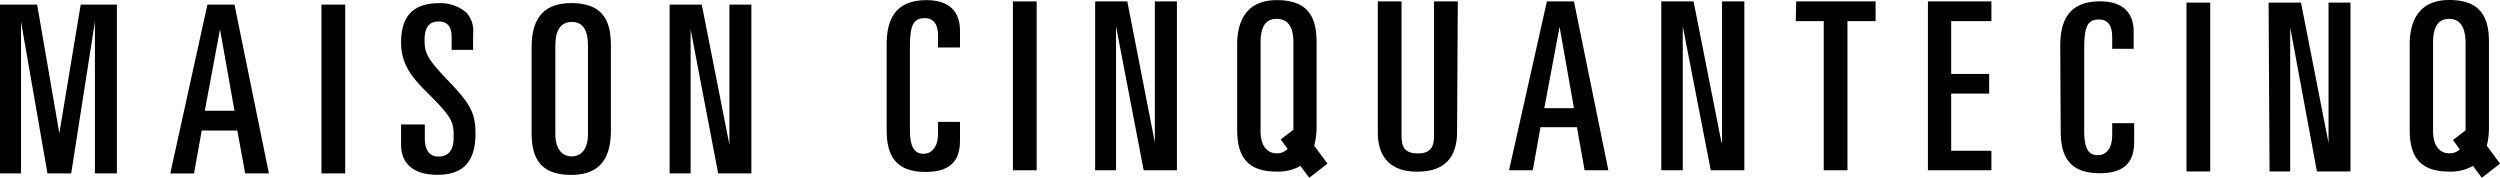 <svg xmlns="http://www.w3.org/2000/svg" viewBox="0 0 210.68 15"><defs><style>.cls-1{fill:#000;}</style></defs><title>logo_maison</title><g id="レイヤー_2" data-name="レイヤー 2"><g id="contents"><path class="cls-1" d="M0,.39H3.13L5,11.23H5L6.8.39H9.85V14.61H8V1.81H8L6,14.61H4L1.77,1.81h0v12.8H0Z"/><path class="cls-1" d="M17.48.39h2.28l2.9,14.22h-2L20,11H17l-.65,3.62h-2Zm-.22,8.94h2.5L18.54,2.47h0Z"/><path class="cls-1" d="M27.09.39h2V14.61h-2Z"/><path class="cls-1" d="M33.8,10.49h2v1.17c0,.94.35,1.53,1.14,1.53,1,0,1.29-.71,1.29-1.63,0-1.21-.05-1.6-2.1-3.63C34.85,6.66,33.8,5.53,33.8,3.6,33.8,1.28,34.89.27,37,.27a3.31,3.31,0,0,1,2.3.79,2.29,2.29,0,0,1,.57,1.81V4.2H38.06V3.09c0-.81-.34-1.28-1.1-1.28s-1.18.45-1.18,1.55.19,1.56,2,3.45,2.29,2.69,2.29,4.42c0,2.22-.87,3.5-3.21,3.5-1.81,0-3.06-.77-3.06-2.54Z"/><path class="cls-1" d="M44.8,4c0-2,.65-3.74,3.34-3.74,2.53,0,3.34,1.33,3.34,3.52V11c0,2-.65,3.74-3.34,3.74-2.53,0-3.34-1.32-3.34-3.52Zm2,7.31c0,1.22.56,1.87,1.38,1.87s1.37-.65,1.37-1.87V3.85c0-1.39-.47-2-1.37-2s-1.38.65-1.38,2Z"/><path class="cls-1" d="M56.43.39h2.71L61.47,12.2h0V.39h1.85V14.61H60.52L58.2,2.47h0V14.61H56.43Z"/><path class="cls-1" d="M74.72,3.75c0-2,.65-3.74,3.33-3.74,2,0,2.85,1,2.85,2.58V4H79.05V3c0-.9-.32-1.47-1.14-1.47-1,0-1.23.72-1.23,2.43v7c0,1.67.54,2,1.16,2s1.21-.51,1.21-1.69v-1H80.9v1.58c0,1.49-.61,2.64-2.89,2.64-2.49,0-3.29-1.32-3.29-3.52Z"/><path class="cls-1" d="M85.36.12h2V14.35h-2Z"/><path class="cls-1" d="M92.29.12H95L97.32,12h0V.12h1.86V14.35H96.38L94.05,2.21h0V14.35H92.29Z"/><path class="cls-1" d="M122.79,11.14c0,1.65-.65,3.33-3.34,3.33s-3.34-1.68-3.34-3.33V.12h2V11.47c0,1,.35,1.46,1.37,1.46s1.37-.49,1.37-1.46V.12h2Z"/><path class="cls-1" d="M130.36.12h2.28l2.9,14.23h-2l-.65-3.63h-3.07l-.65,3.63h-2Zm-.22,9h2.5l-1.21-6.86h0Z"/><path class="cls-1" d="M140,.12h2.72L145.07,12h.05V.12H147V14.35h-2.83L141.81,2.21h0V14.35H140Z"/><path class="cls-1" d="M151.37.12h6.69V1.78h-2.37V14.35h-2V1.78h-2.36Z"/><path class="cls-1" d="M162.47.12h5.35V1.78h-3.39V6.23h3.2V7.89h-3.2V12.7h3.39v1.65h-5.35Z"/><path class="cls-1" d="M111.87,13.79l-1.12-1.51a6,6,0,0,0,.2-1.56V3.53c0-2.21-.82-3.52-3.36-3.52s-3.33,1.75-3.33,3.74v7.18c0,2.22.81,3.53,3.33,3.53a3.73,3.73,0,0,0,2-.48l.74,1Zm-4.28-.87c-.81,0-1.36-.64-1.36-1.86V3.59c0-1.4.47-2,1.36-2S109,2.19,109,3.59v7.34l-1.07.82.58.79A1.2,1.2,0,0,1,107.59,12.92Z"/><path class="cls-1" d="M173.62,3.85c0-2,.65-3.74,3.33-3.74,2,0,2.86,1,2.86,2.58V4.11H178v-1c0-.91-.32-1.47-1.14-1.47-1,0-1.22.73-1.22,2.44v7c0,1.68.52,2,1.16,2s1.2-.51,1.2-1.7v-1h1.85v1.58c0,1.5-.62,2.64-2.9,2.64-2.48,0-3.29-1.32-3.29-3.53Z"/><path class="cls-1" d="M184.26.22h2V14.45h-2Z"/><path class="cls-1" d="M191.18.22h2.73l2.32,11.83h0V.22h1.85V14.45h-2.83L193,2.31h0V14.45h-1.74Z"/><path class="cls-1" d="M210.68,13.79l-1.11-1.51a6.48,6.48,0,0,0,.18-1.56V3.53c0-2.21-.81-3.53-3.35-3.53s-3.33,1.76-3.33,3.75v7.18c0,2.22.81,3.53,3.33,3.53a3.73,3.73,0,0,0,2-.48l.75,1Zm-4.28-.87c-.8,0-1.36-.64-1.36-1.86V3.59c0-1.4.48-2,1.36-2s1.38.65,1.38,2.05v7.34l-1.06.82.57.79A1.2,1.2,0,0,1,206.4,12.92Z"/></g></g></svg>